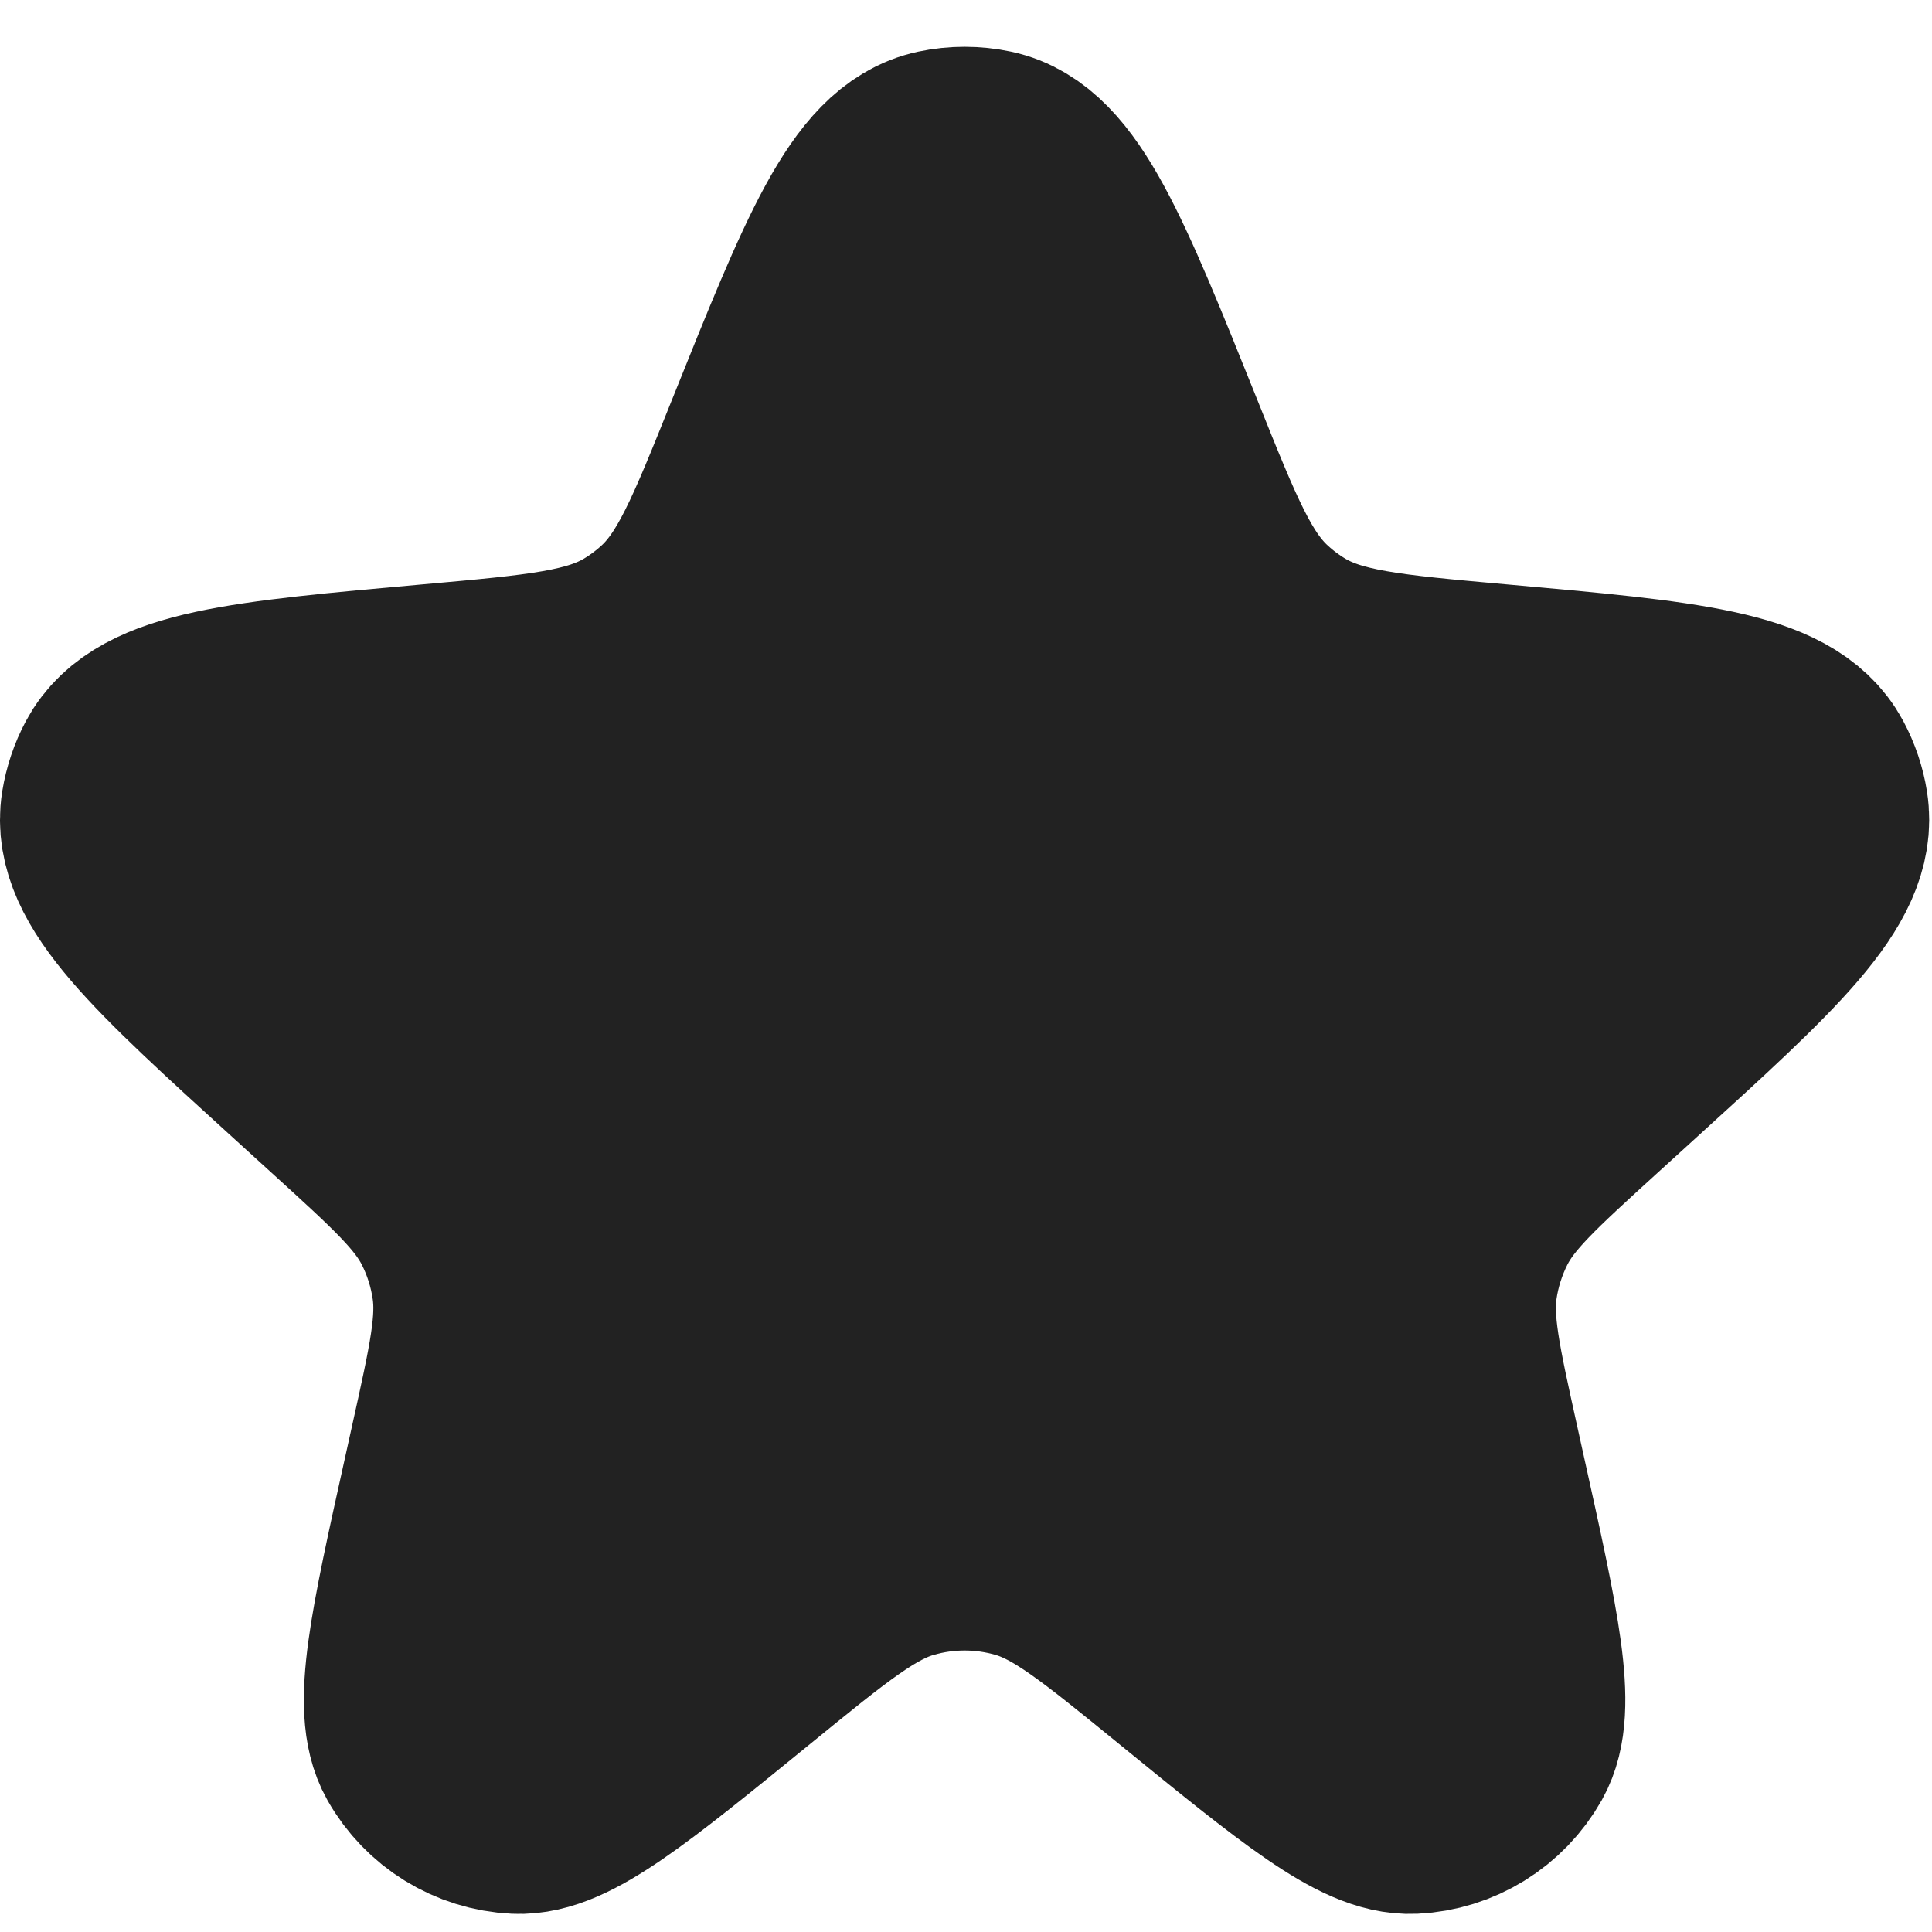 <svg width="22" height="22" viewBox="0 0 22 22" fill="none" xmlns="http://www.w3.org/2000/svg">
<path d="M8.832 5.026C9.648 2.991 10.056 1.973 10.72 1.832C10.894 1.795 11.074 1.795 11.249 1.832C11.912 1.973 12.32 2.991 13.137 5.026C13.601 6.184 13.833 6.763 14.268 7.156C14.389 7.267 14.522 7.365 14.662 7.45C15.165 7.752 15.791 7.809 17.045 7.921C19.167 8.111 20.228 8.206 20.552 8.811C20.619 8.936 20.665 9.072 20.687 9.212C20.794 9.89 20.014 10.6 18.454 12.019L18.021 12.413C17.292 13.077 16.927 13.408 16.716 13.822C16.59 14.071 16.505 14.338 16.465 14.614C16.399 15.074 16.506 15.555 16.719 16.518L16.795 16.862C17.178 18.588 17.37 19.451 17.131 19.876C16.916 20.257 16.521 20.501 16.084 20.522C15.597 20.545 14.912 19.986 13.541 18.869C12.638 18.133 12.186 17.765 11.685 17.622C11.227 17.49 10.741 17.49 10.283 17.622C9.782 17.765 9.33 18.133 8.427 18.869C7.056 19.986 6.371 20.545 5.885 20.522C5.448 20.501 5.052 20.257 4.837 19.876C4.598 19.451 4.79 18.588 5.173 16.862L5.249 16.518C5.463 15.555 5.57 15.074 5.503 14.614C5.463 14.338 5.379 14.071 5.252 13.822C5.041 13.408 4.677 13.077 3.947 12.413L3.514 12.019C1.954 10.6 1.174 9.89 1.281 9.212C1.304 9.072 1.349 8.936 1.416 8.811C1.74 8.206 2.801 8.111 4.923 7.921C6.177 7.809 6.804 7.752 7.306 7.45C7.447 7.365 7.579 7.267 7.701 7.156C8.135 6.763 8.367 6.184 8.832 5.026Z" fill="#222222" stroke="#222222" stroke-width="2.543"/>
</svg>
